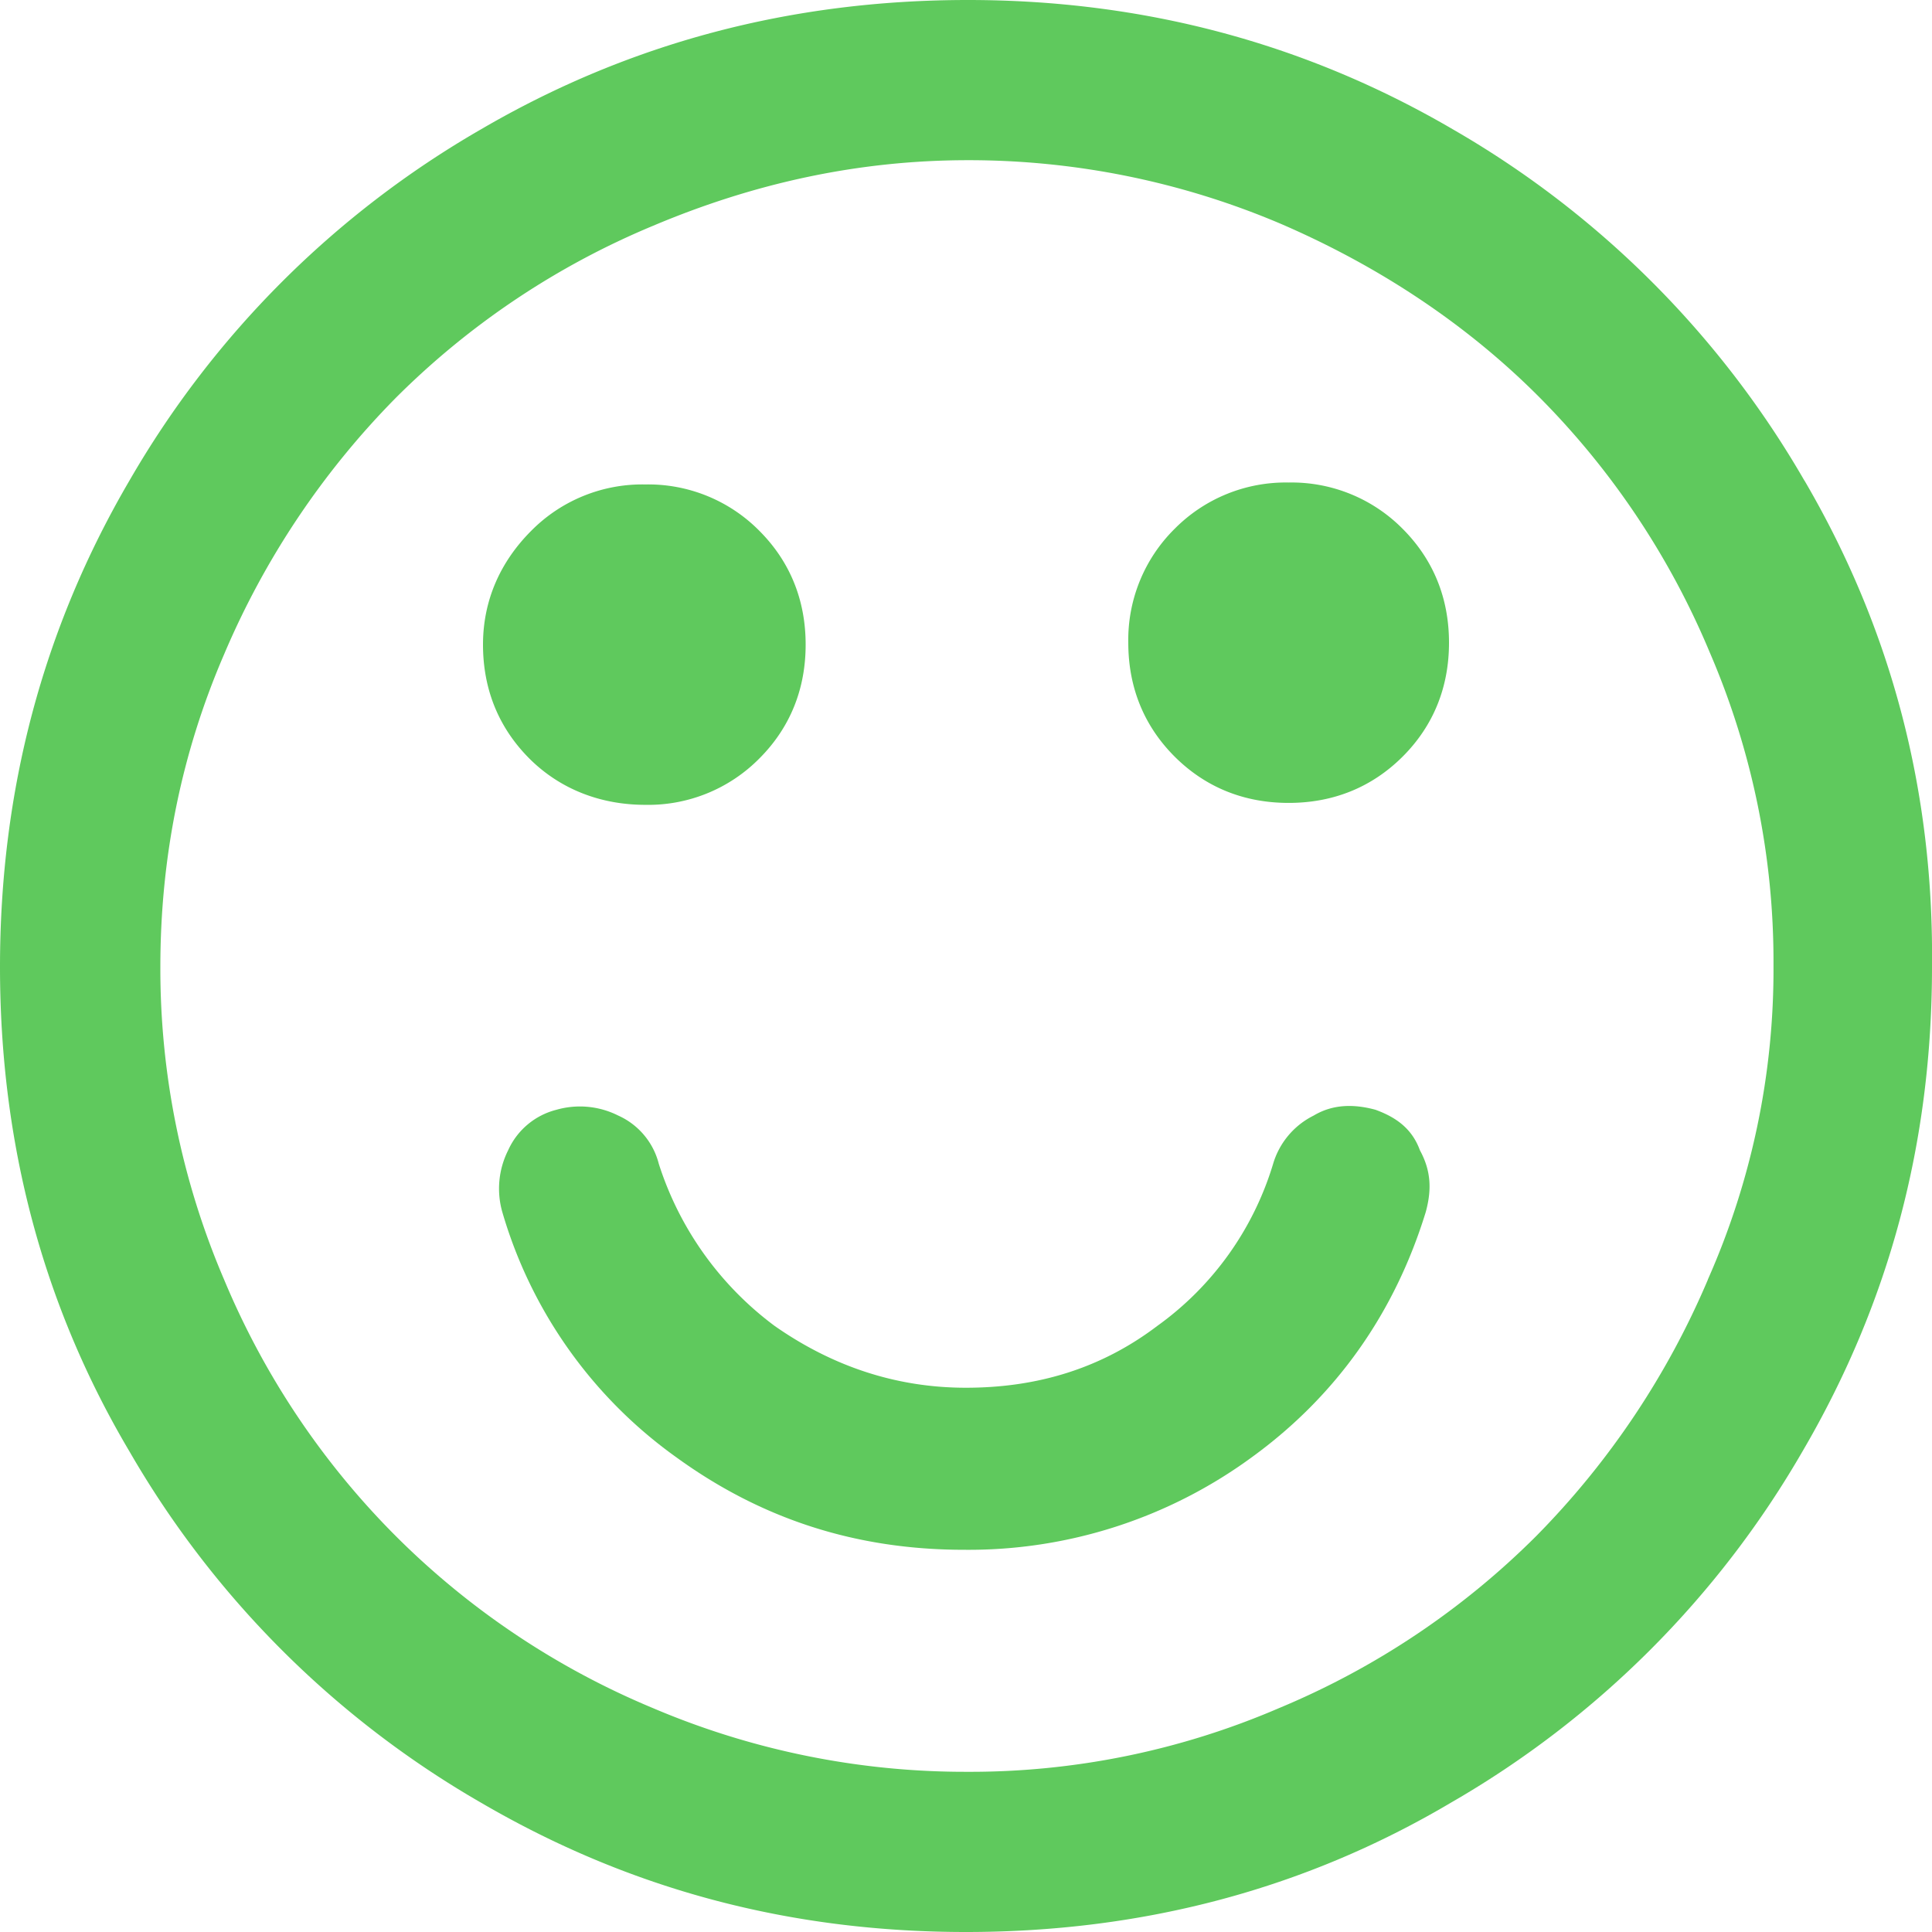 <svg width="24" height="24" viewBox="0 0 24 24" fill="none" xmlns="http://www.w3.org/2000/svg"><path d="M22.415 5.97a11.9 11.9 0 0 0-4.368-4.364C16.2.527 14.184 0 12.024 0c-2.184 0-4.2.527-6.048 1.606A11.9 11.9 0 0 0 1.608 5.97C.528 7.816 0 9.83 0 12.012s.528 4.196 1.608 6.018a11.9 11.9 0 0 0 4.368 4.364C7.824 23.473 9.816 24 12 24s4.2-.527 6.023-1.606a11.9 11.9 0 0 0 4.368-4.364C23.471 16.184 24 14.194 24 12.012q.036-3.273-1.584-6.042m-1.2 9.926a10.2 10.2 0 0 1-2.136 3.189 9.9 9.9 0 0 1-3.192 2.134A9.7 9.7 0 0 1 12 22.01a9.9 9.9 0 0 1-3.888-.791 9.9 9.9 0 0 1-3.192-2.134 9.9 9.9 0 0 1-2.136-3.189 9.8 9.8 0 0 1-.792-3.884q0-2.05.792-3.884A10.2 10.2 0 0 1 4.92 4.939a9.9 9.9 0 0 1 3.192-2.134c1.248-.527 2.544-.815 3.912-.815a9.9 9.9 0 0 1 3.888.791c1.223.528 2.303 1.247 3.191 2.134a9.9 9.9 0 0 1 2.136 3.189 9.7 9.7 0 0 1 .792 3.884 9.5 9.5 0 0 1-.816 3.908" fill="#5FC95D"/><path d="M17.087 13.786c-.264-.072-.528-.072-.768.072a.98.98 0 0 0-.504.6 3.84 3.84 0 0 1-1.44 2.014c-.695.527-1.488.767-2.376.767-.863 0-1.655-.264-2.375-.767a4.04 4.04 0 0 1-1.44-2.014.9.9 0 0 0-.504-.6 1.06 1.06 0 0 0-.768-.072.9.9 0 0 0-.6.504 1.06 1.06 0 0 0-.072.767 5.7 5.7 0 0 0 2.16 3.045c1.056.767 2.232 1.15 3.576 1.15a5.95 5.95 0 0 0 3.575-1.15c1.056-.767 1.776-1.798 2.16-3.045.072-.264.072-.504-.072-.767-.096-.264-.288-.408-.552-.504M8.016 9.998a1.94 1.94 0 0 0 1.416-.575c.384-.384.576-.864.576-1.415s-.192-1.031-.576-1.415a1.94 1.94 0 0 0-1.416-.575 1.94 1.94 0 0 0-1.416.575c-.384.384-.6.864-.6 1.415s.192 1.03.576 1.415c.384.383.888.575 1.44.575m7.992-4.004a1.94 1.94 0 0 0-1.416.575 1.94 1.94 0 0 0-.576 1.415c0 .551.192 1.031.576 1.415.384.383.864.575 1.416.575s1.032-.192 1.416-.575c.384-.384.576-.864.576-1.415s-.192-1.03-.576-1.415a1.94 1.94 0 0 0-1.416-.575" fill="#5FC95D"/></svg>